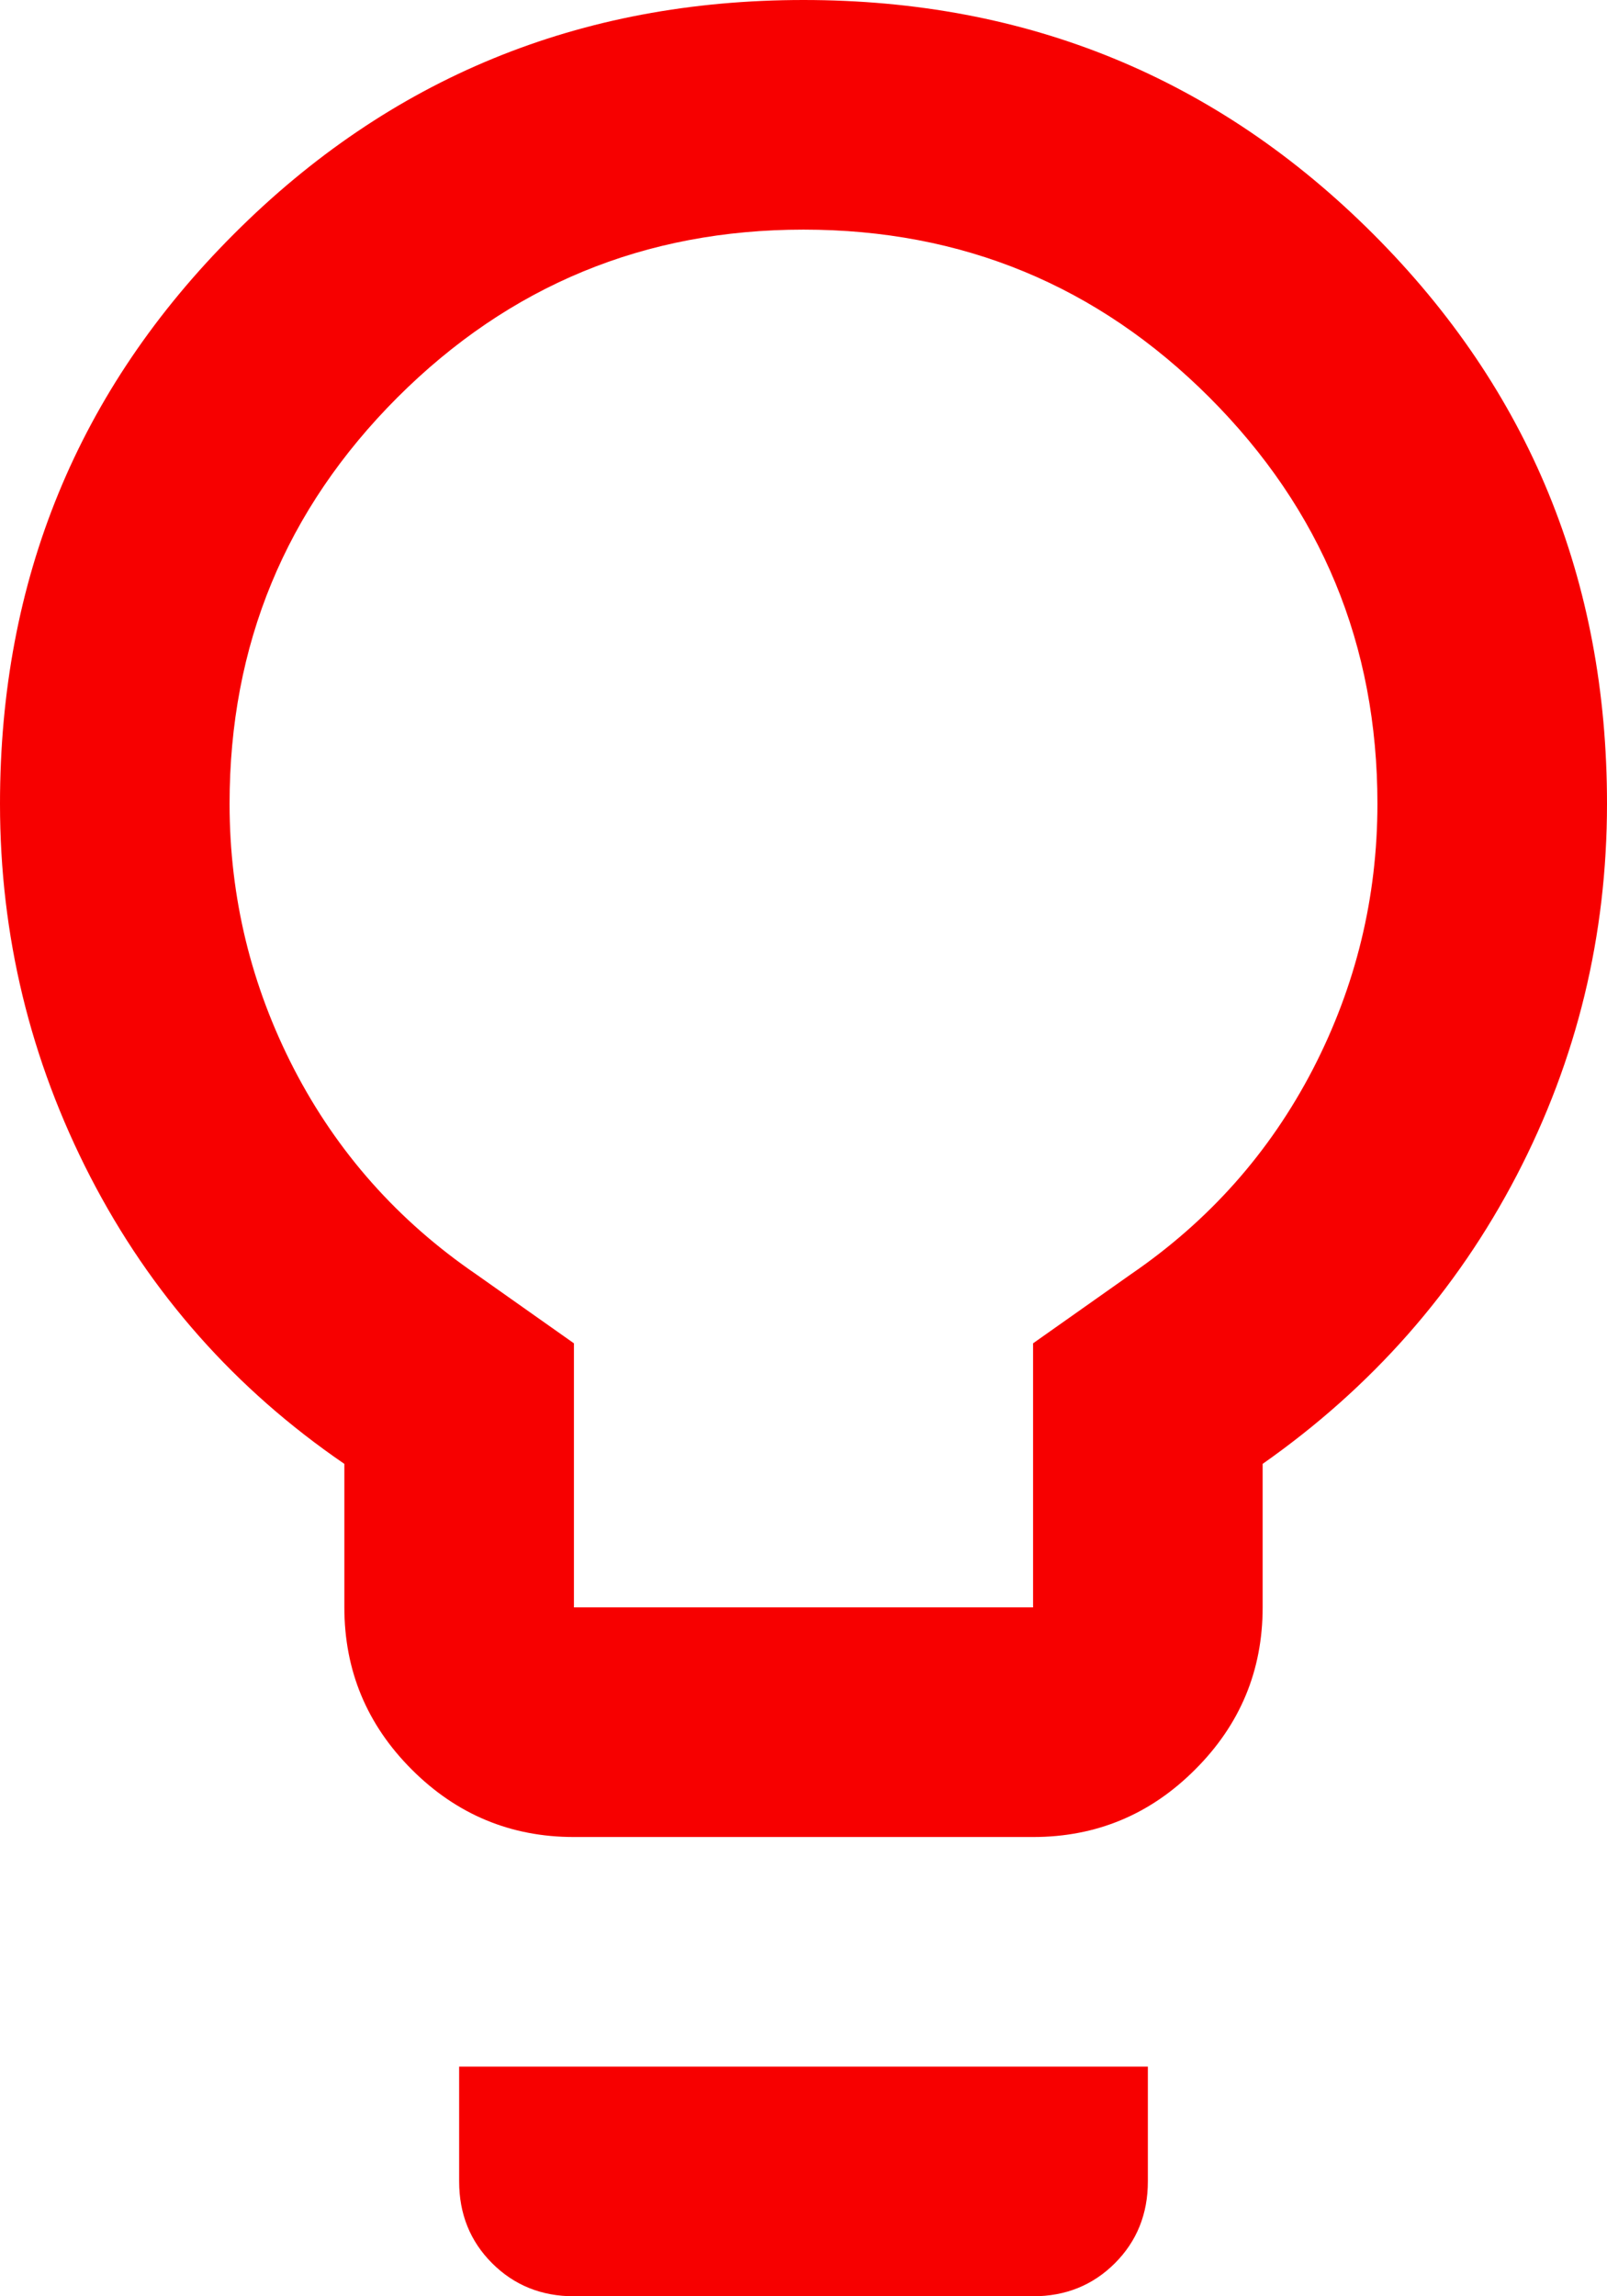 <svg width="14" height="20" viewBox="0 0 14 20" fill="none" xmlns="http://www.w3.org/2000/svg">
<path d="M5 16C4.45 16 3.979 15.804 3.587 15.412C3.196 15.021 3 14.55 3 14V12.75C2.05 12.1 1.312 11.267 0.787 10.25C0.263 9.233 0 8.15 0 7C0 5.05 0.679 3.396 2.038 2.038C3.396 0.679 5.05 0 7 0C8.95 0 10.604 0.679 11.963 2.038C13.321 3.396 14 5.05 14 7C14 8.15 13.738 9.229 13.213 10.238C12.688 11.246 11.95 12.083 11 12.75V14C11 14.55 10.804 15.021 10.412 15.412C10.021 15.804 9.55 16 9 16H5ZM5 14H9V11.7L9.85 11.1C10.533 10.633 11.062 10.037 11.438 9.312C11.812 8.588 12 7.817 12 7C12 5.617 11.512 4.438 10.537 3.462C9.562 2.487 8.383 2 7 2C5.617 2 4.438 2.487 3.462 3.462C2.487 4.438 2 5.617 2 7C2 7.817 2.188 8.588 2.562 9.312C2.938 10.037 3.467 10.633 4.15 11.1L5 11.7V14ZM5 20C4.717 20 4.479 19.904 4.287 19.712C4.096 19.521 4 19.283 4 19V18H10V19C10 19.283 9.904 19.521 9.713 19.712C9.521 19.904 9.283 20 9 20H5Z" fill="#F70000"/>
</svg>
